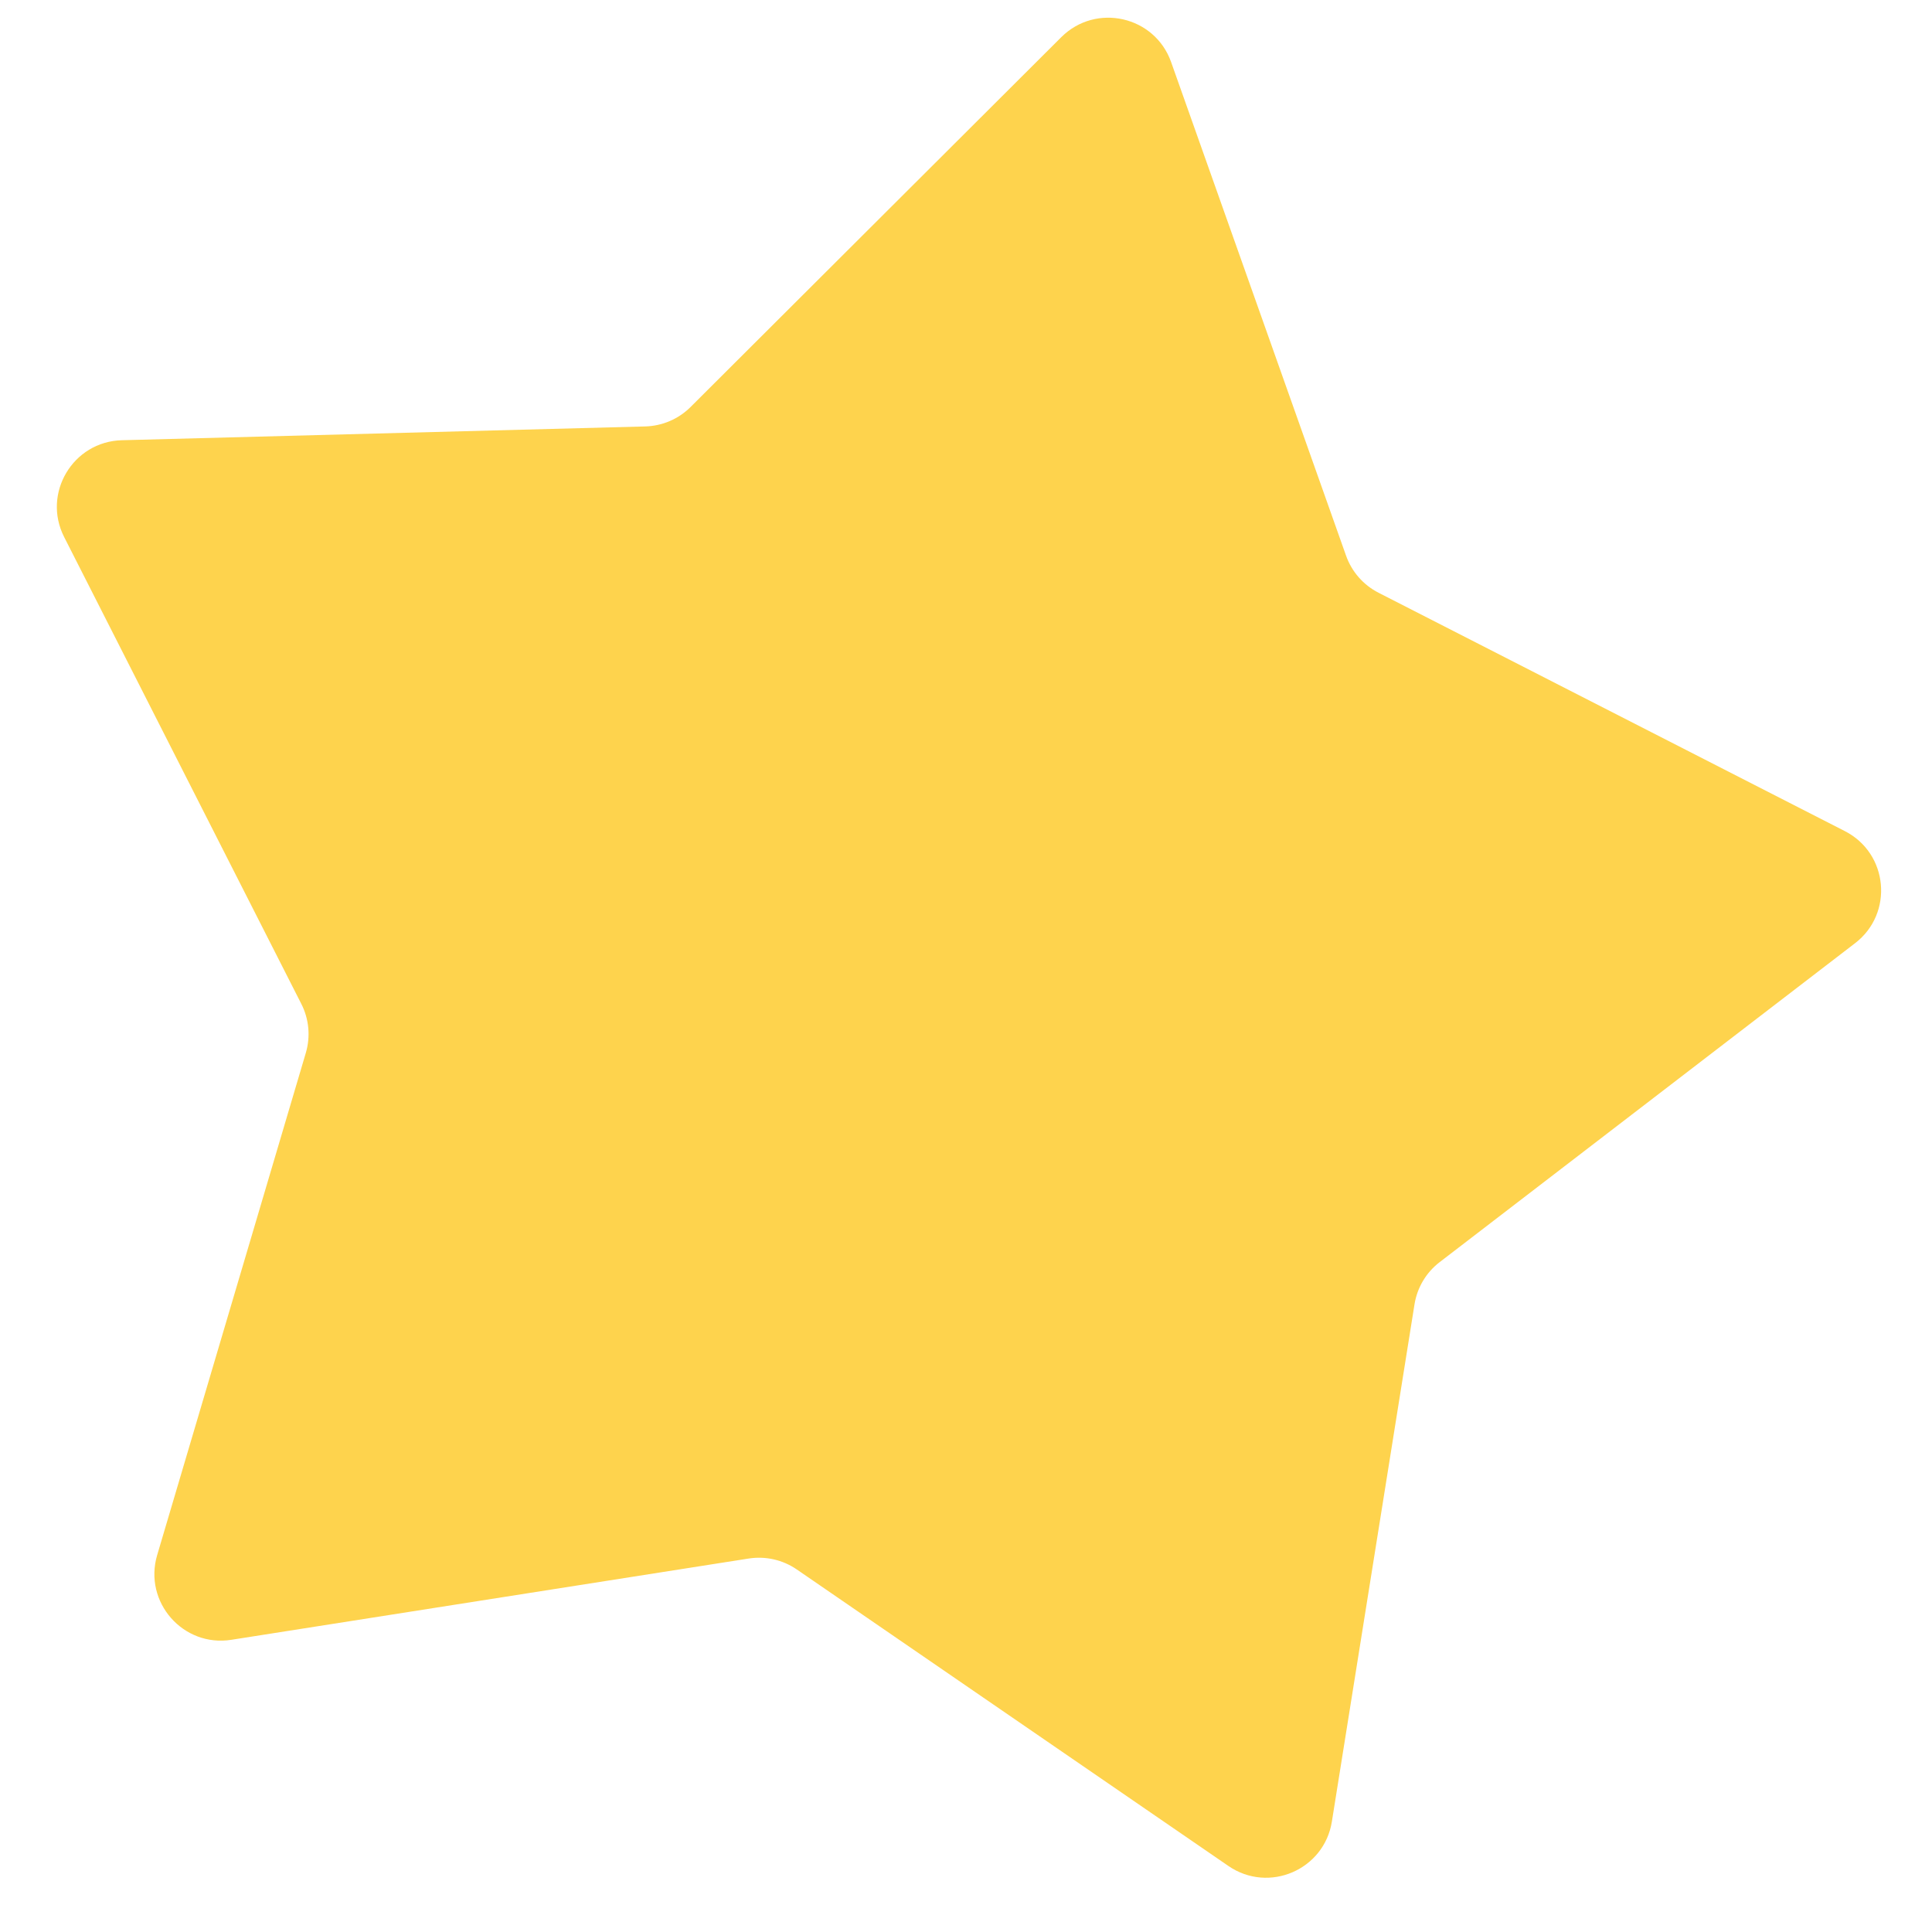 <?xml version="1.0" encoding="UTF-8"?> <svg xmlns="http://www.w3.org/2000/svg" width="29" height="29" viewBox="0 0 29 29" fill="none"><path d="M17.579 0.932C17.334 0.24 16.451 0.039 15.93 0.558L10.366 6.109C10.185 6.29 9.941 6.394 9.686 6.401L1.828 6.608C1.094 6.628 0.63 7.406 0.963 8.061L4.523 15.069C4.639 15.297 4.663 15.56 4.59 15.806L2.359 23.343C2.151 24.047 2.748 24.729 3.473 24.614L11.239 23.394C11.491 23.355 11.749 23.413 11.96 23.558L18.439 28.009C19.044 28.425 19.877 28.068 19.992 27.342L21.232 19.58C21.272 19.328 21.407 19.1 21.61 18.945L27.845 14.158C28.428 13.711 28.346 12.809 27.691 12.475L20.692 8.897C20.465 8.781 20.29 8.582 20.205 8.341L17.579 0.932Z" fill="#FED34D"></path></svg> 